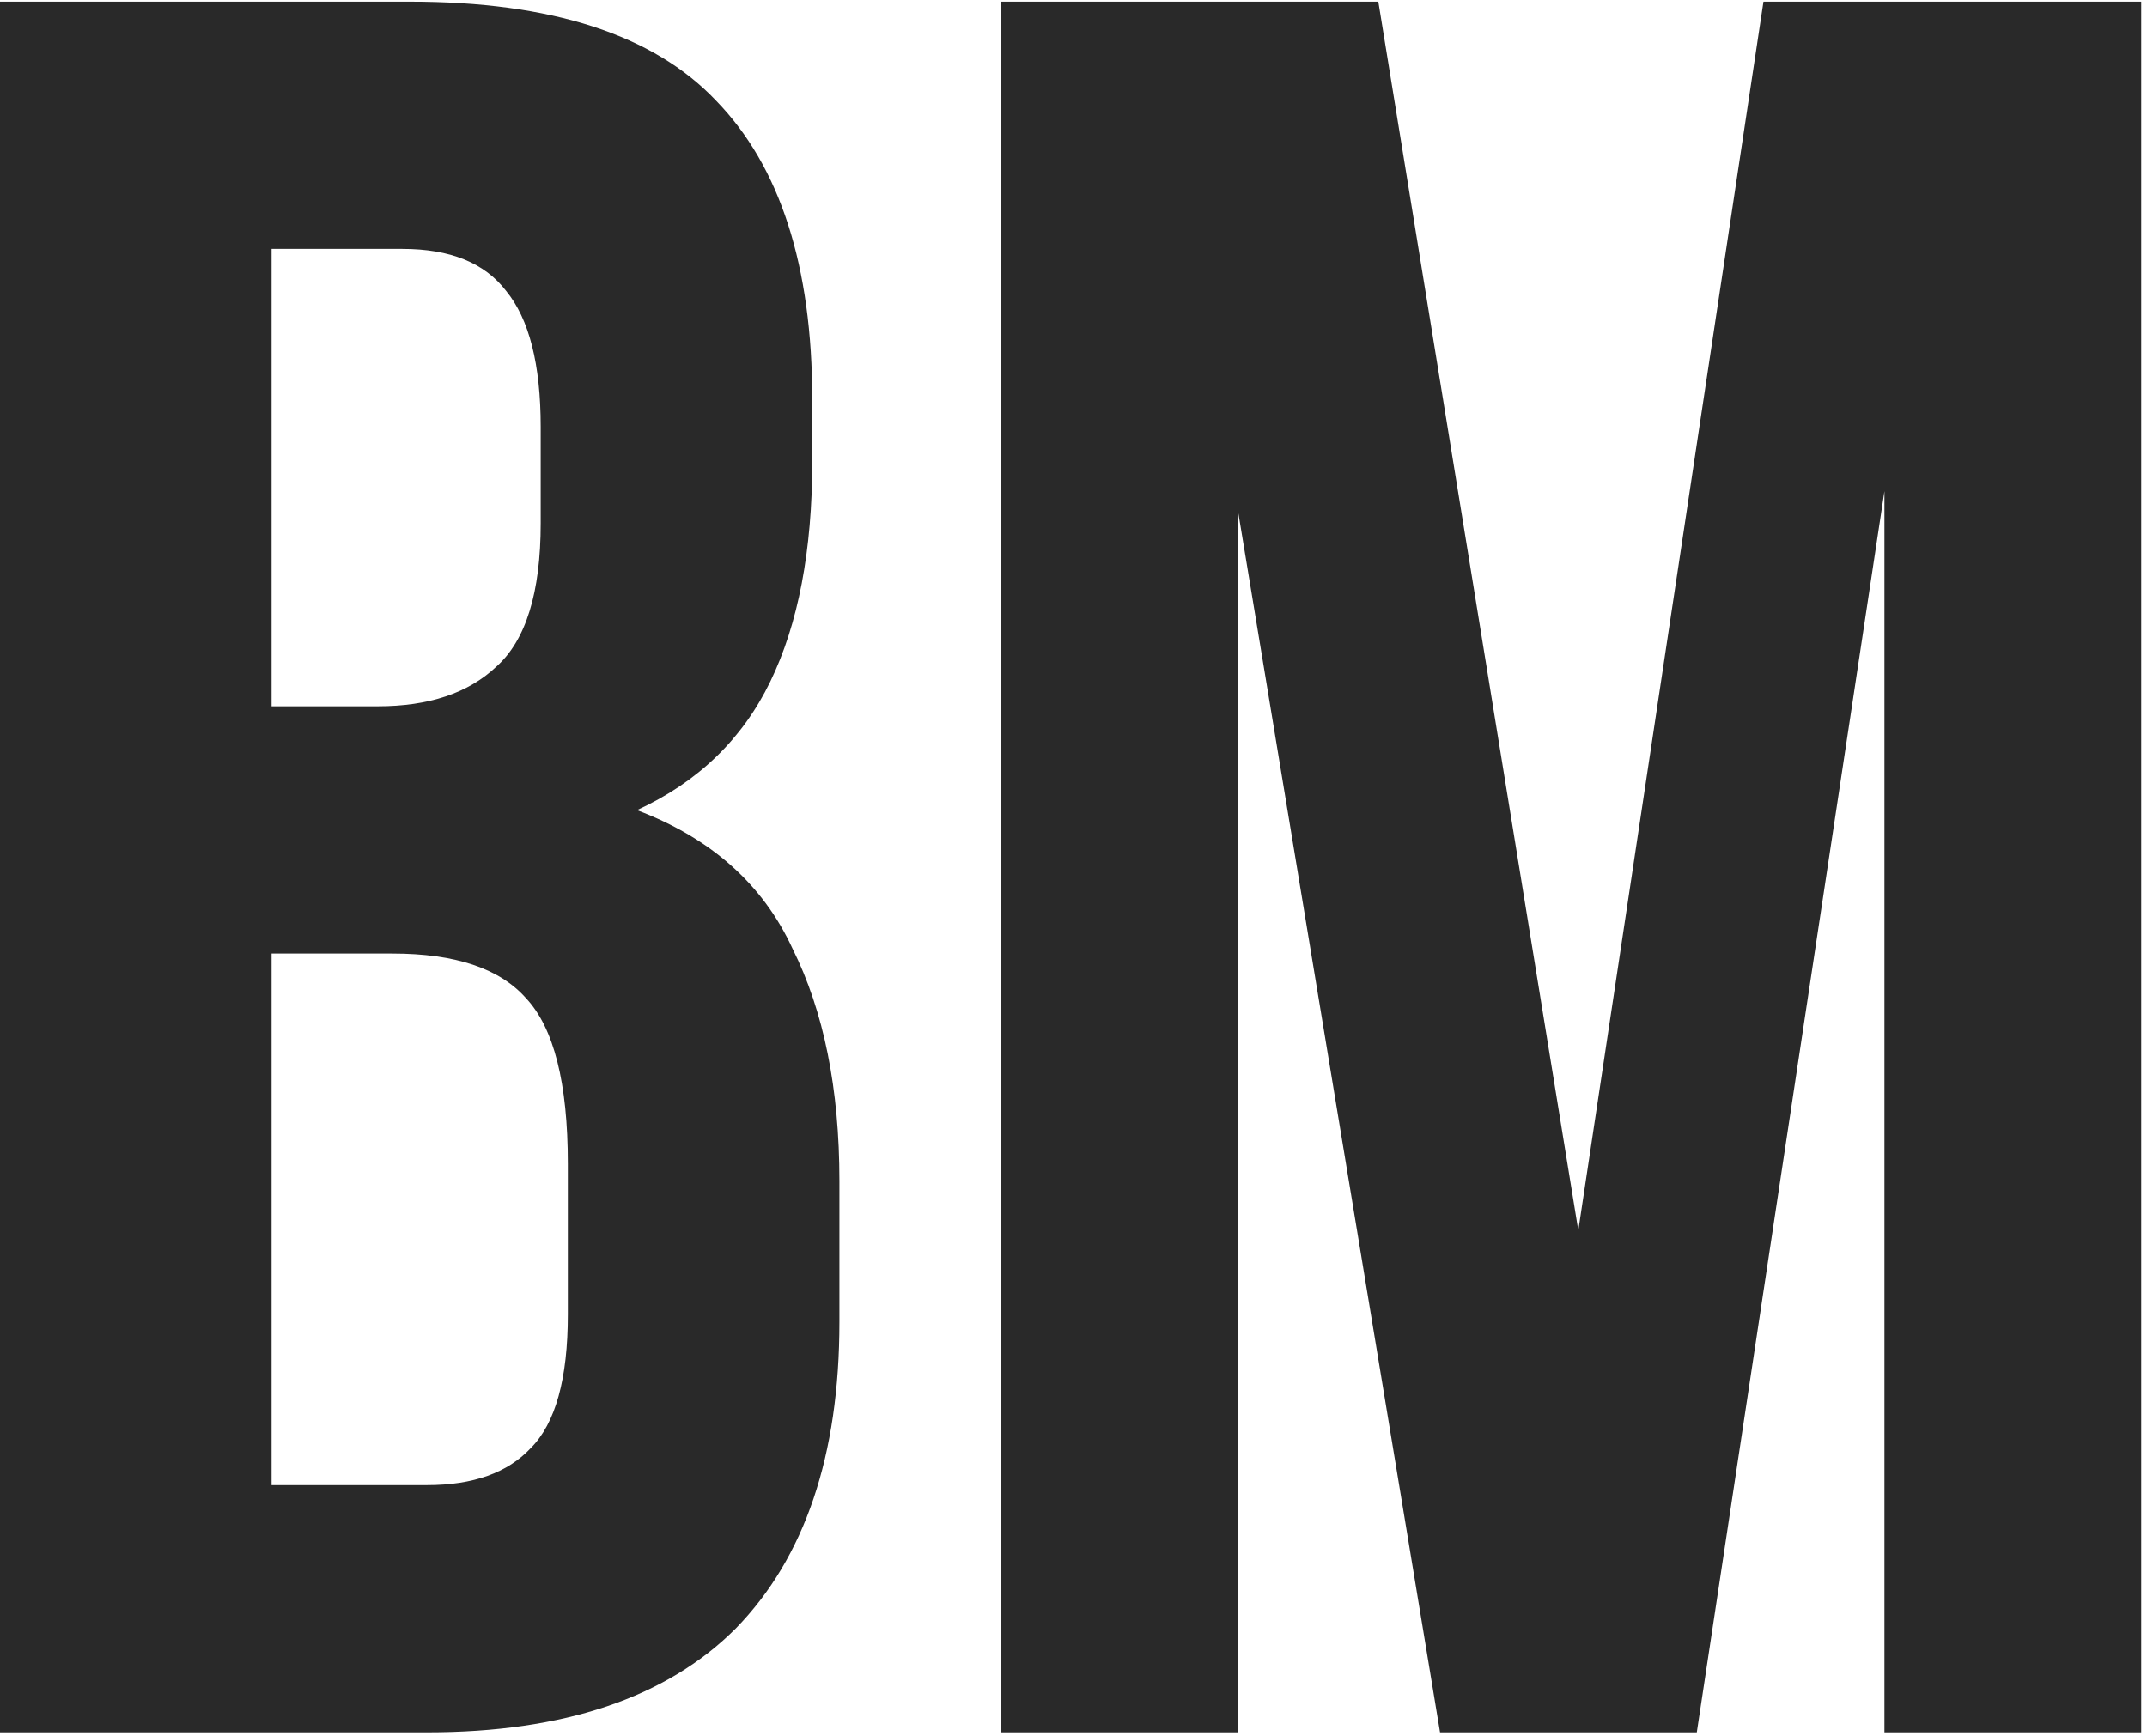 <?xml version="1.0" encoding="UTF-8"?> <svg xmlns="http://www.w3.org/2000/svg" width="324" height="262" viewBox="0 0 324 262" fill="none"><path d="M61.848 0.25C83.209 0.25 98.608 5.226 108.047 15.179C117.734 25.131 122.577 40.184 122.577 60.337V69.668C122.577 83.104 120.466 94.176 116.244 102.884C112.021 111.592 105.315 118.061 96.124 122.291C107.302 126.521 115.126 133.488 119.597 143.191C124.316 152.646 126.676 164.34 126.676 178.273V199.546C126.676 219.7 121.46 235.126 111.028 245.825C100.595 256.275 85.071 261.5 64.456 261.5H0V0.25H61.848ZM40.983 143.938V224.179H64.456C71.41 224.179 76.626 222.313 80.104 218.58C83.829 214.848 85.692 208.13 85.692 198.427V175.661C85.692 163.469 83.581 155.134 79.359 150.655C75.385 146.177 68.678 143.938 59.239 143.938H40.983ZM40.983 37.571V106.616H57.004C64.704 106.616 70.665 104.626 74.888 100.645C79.359 96.664 81.594 89.448 81.594 78.998V64.443C81.594 54.988 79.855 48.146 76.378 43.916C73.149 39.686 67.933 37.571 60.73 37.571H40.983Z" fill="#292929"></path><path d="M238.178 185.738L266.121 0.25H323.125V261.5H284.377V74.146L256.061 261.5H217.314L186.762 76.759V261.5H150.995V0.25H207.999L238.178 185.738Z" fill="#292929"></path></svg> 